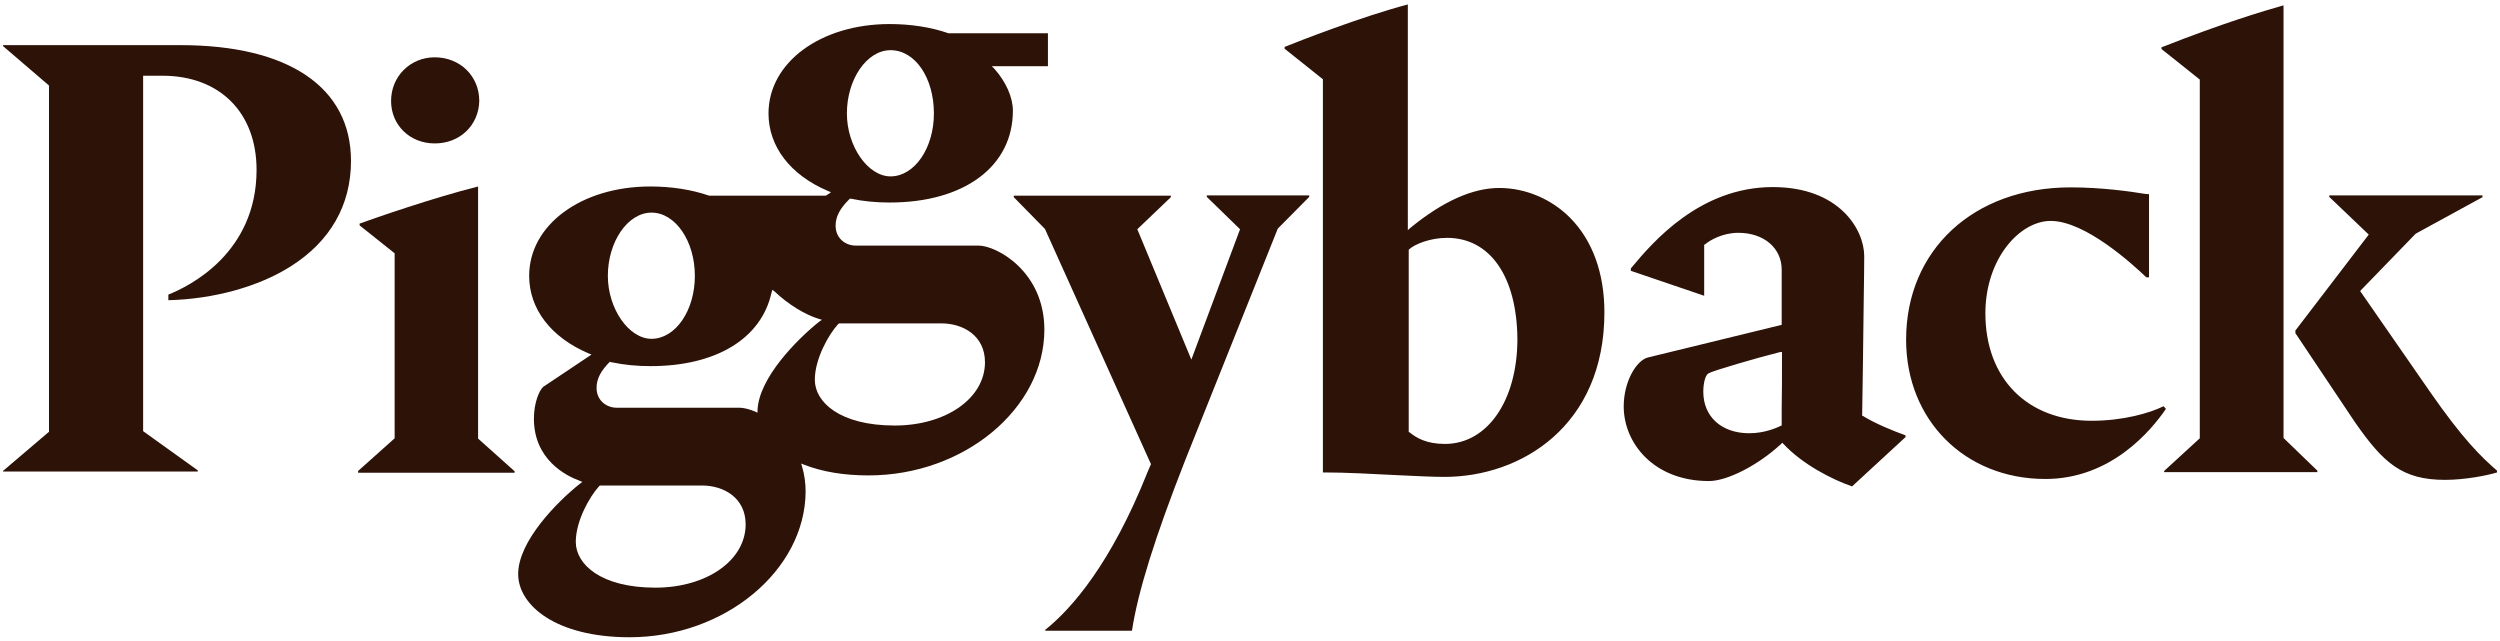 <?xml version="1.0" encoding="utf-8"?>
<!-- Generator: Adobe Illustrator 25.4.1, SVG Export Plug-In . SVG Version: 6.00 Build 0)  -->
<svg version="1.1" data-id="Layer_1" xmlns="http://www.w3.org/2000/svg" xmlns:xlink="http://www.w3.org/1999/xlink" x="0px" y="0px"
	 viewBox="0 0 841.9 216" style="enable-background:new 0 0 841.9 216;" xml:space="preserve">
<style type="text/css">
	.st0{fill:#2D1208;}
</style>
<g>
	<path class="st0" d="M146.4,48.3c-8.4,0-14.7-6.2-14.7-14.3c0-8.3,6.5-14.7,14.7-14.7c8.5,0,15,6.3,15,14.7
		C161.2,42.2,154.9,48.3,146.4,48.3 M1,159.1v-0.5l15.5-13.2V28.8L1,15.5v-0.3h59.8c36.4,0,57.4,14.2,57.4,39
		c0,14.9-7,27.1-20.3,35.5c-10.9,6.9-25.9,11-41.2,11.4v-1.9c7.1-2.8,29.7-14,29.7-42c0-19.3-12.4-31.7-31.7-31.7h-6.5v119.7
		l18.4,13.2v0.4H1V159.1z M120.6,159.1v-0.5l12.3-11V85.3l-11.8-9.4v-0.6c5.2-1.9,24.8-8.7,39.9-12.5v84.9l12.3,11v0.5H120.6z"/>
	<path class="st0" d="M299.9,16.9c-8,0-14.7,9.8-14.7,21.3c0,11.1,7.1,21.2,14.7,21.2c8,0,14.6-9.4,14.6-21.2
		C314.5,26.2,308.2,16.9,299.9,16.9 M219.4,71.6c-8,0-14.7,9.8-14.7,21.3c0,11.1,7.1,21.2,14.7,21.2c8,0,14.6-9.4,14.6-21.2
		C234,81.1,227.4,71.6,219.4,71.6 M205.4,121.8c-3.1,3.1-4.5,5.8-4.5,8.8c0,4.4,3.5,6.7,6.7,6.7H249c1.4,0,3.4,0.5,5.3,1.3l0.8,0.4
		v-0.8c0.4-10.9,13.3-23.9,20.8-29.9l0.9-0.6l-1-0.3c-4.7-1.4-10.5-5-14.9-9.2l-0.8-0.6l-0.3,1c-3.4,15.4-18.6,24.7-40.7,24.7
		c-4.5,0-8.9-0.4-13.1-1.3h-0.3L205.4,121.8z M282.2,109.2c-3.1,3.4-7.8,11.6-7.8,18.7c0,7.5,8.4,15.4,26.9,15.4
		c17.3,0,30.4-9.2,30.4-21.3c0-9-7.4-13.1-14.7-13.1h-34.4L282.2,109.2z M201.7,163.8c-3.1,3.4-7.8,11.6-7.8,18.7
		c0,7.5,8.4,15.4,26.8,15.4c17.3,0,30.4-9.2,30.4-21.3c0-9-7.4-13.1-14.7-13.1h-34.4L201.7,163.8z M212,214.6
		c-24.7,0-37.5-10.7-37.5-21.3c0-11,13.1-24.3,20.8-30.4l0.8-0.6l-0.9-0.4c-4.7-1.7-15.4-7.2-15.4-20.9c0-5.6,1.9-9.6,3.1-10.7
		l16.3-10.9l-1-0.4c-12.7-5.4-20-15-20-26.1c0-17.2,17.6-30.1,40.8-30.1c6.9,0,13.8,1,19.8,3.1h39.3l1.4-0.9l0.3-0.3l-1-0.4
		c-12.7-5.4-20-15-20-26.1c0-17.2,17.6-30.1,40.8-30.1c6.9,0,13.8,1,19.8,3.1h33.5v11.1h-18.9l0.9,0.9c3.9,4.4,6.2,9.6,6.2,14.1
		c0,18.7-16.3,30.9-41.5,30.9c-4.5,0-8.9-0.4-13.1-1.3h-0.3l-0.3,0.3c-3.1,3.1-4.5,5.8-4.5,8.8c0,4.4,3.5,6.7,6.7,6.7h41.4
		c6.1,0,22.2,8.7,22.2,28.3c0,26.6-27.1,49.1-59.2,49.1c-8.3,0-15.5-1.2-21.7-3.6l-1-0.4l0.3,1c0.8,2.7,1.2,5.6,1.2,8.5
		C271.1,192.1,244.1,214.6,212,214.6"/>
	<path class="st0" d="M728.8,159.1v-0.5l12-11V26.8l-12.9-10.3v-0.6h0.1c21.1-8.3,34-12.1,41-14.1v145.7l11.4,11v0.5h-51.6V159.1z
		 M487.3,80.1c-5.8,0-11,2.2-12.8,3.9l-0.1,0.1v61.4l0.3,0.1c2.2,1.8,5.6,3.9,11.9,3.9c14.3,0,24.4-14.6,24.4-35.4
		C510.8,93.1,501.8,80.1,487.3,80.1 M486.4,160.6c-3.9,0-9.8-0.3-16.2-0.6c-7.9-0.4-16.8-0.9-24.2-0.9h-0.5V26.7l-12.9-10.3v-0.6
		c4.7-1.9,25.9-10.2,41.5-14.3v76l0.9-0.8c10.9-8.9,20.9-13.4,29.9-13.4c8.8,0,17.6,3.7,23.9,10.1c7.5,7.6,11.5,18.6,11.5,31.8
		C540.3,143.3,512.4,160.6,486.4,160.6 M688.8,161.3c-27.1,0-46.9-19.8-46.9-46.9c0-30.2,22.7-51.3,55.4-51.3
		c10.5,0,20.3,1.4,25.1,2.2l1.3,0.1v28h-0.9c-4.7-4.5-20.6-19-32.2-19c-10.5,0-22,12.8-22,31.1c0,22,14.1,36.2,35.8,36.2
		c10.6,0,19.6-2.6,24.2-4.9l0.8,0.9C724.4,145,710.9,161.3,688.8,161.3 M823.4,161.6c-14.5,0-20.8-5.7-30.4-19.5l-20-29.9v-0.9
		L797.7,79l-13.3-12.7v-0.5h51.6v0.6l-22.5,12.3L794.8,98l23.5,33.9c11.1,16,17.3,22,22.6,26.6v0.6
		C837.7,160.1,830.1,161.6,823.4,161.6 M599.3,118.6c-7.6,1.9-22.6,6.3-23.9,7.1c-1.2,0.6-1.8,3.6-1.8,6.2c0,8.4,6.1,14,15.5,14
		c5.2,0,9.4-1.9,10.6-2.5l0.3-0.1v-0.4c0-1.2,0-3,0-5.3c0.1-4.7,0.1-11,0.1-18.2v-0.9L599.3,118.6z M623.7,163.8
		c-6.7-2.3-16.8-7.5-23.1-14.3l-0.4-0.4l-0.4,0.4c-7.6,7.1-18.1,12.5-24.3,12.5c-18.7,0-28.7-12.9-28.7-25.1
		c0-8.5,4.3-15.5,8.1-16.5l45.1-11V90.8c0-7.2-5.9-12.4-14.6-12.4c-5.3,0-9.6,2.5-11.2,3.9l-0.3,0.1v17.2l-24.7-8.4v-0.8l0.5-0.6
		c6.7-8,22.6-26.8,47.3-26.8c22.4,0,30.8,14.3,30.8,23.3c0,6.1-0.3,20.3-0.4,33v0.5c-0.1,9.8-0.3,17.4-0.3,19.9v0.3l0.3,0.1
		c4,2.5,10.1,5,14.3,6.5v0.6L623.7,163.8z M352,212.4v-0.3c9-7.2,22.2-22.4,34.4-53l1.2-2.8l-35.7-79.2l-10.5-10.7v-0.5h52.9v0.5
		L383,77.2l18.2,43.9l16.4-43.9l-11.2-10.9v-0.5h34.5v0.5L430.3,77l-31.1,77.8c-10.3,26.2-16,44.5-18,57.6L352,212.4L352,212.4z"/>
</g>
</svg>
